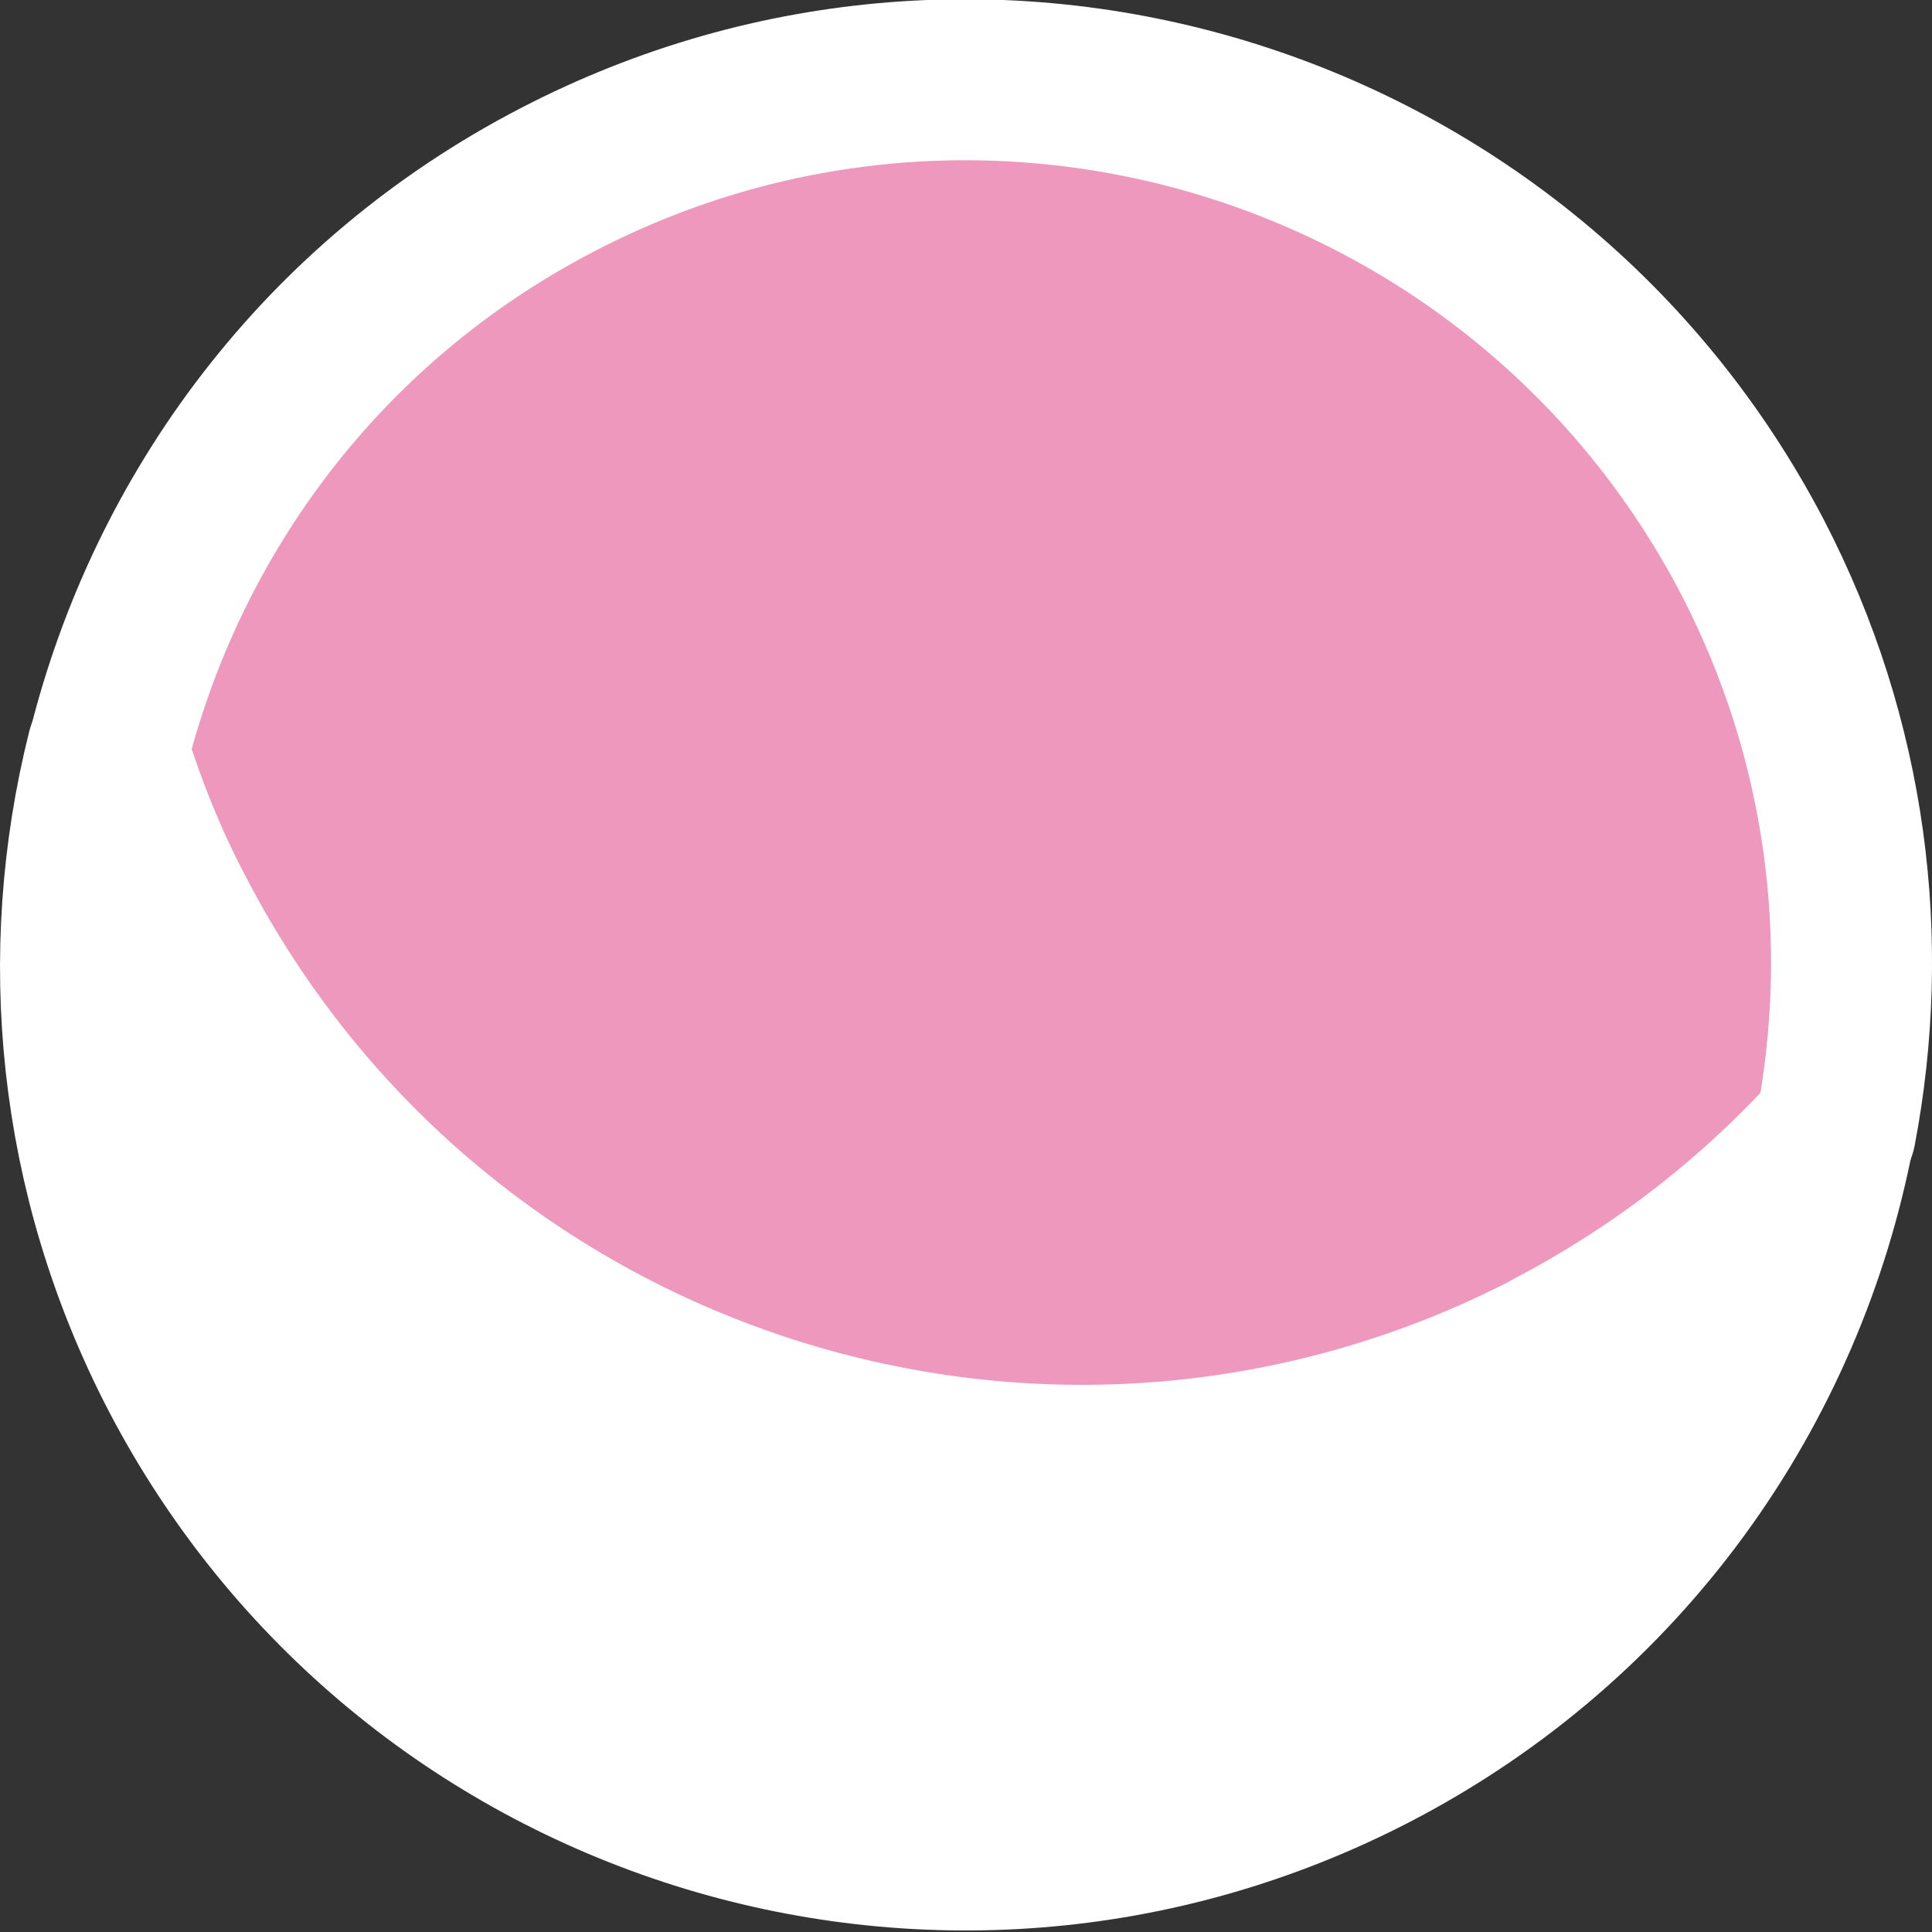 <svg width="24" height="24" viewBox="0 0 24 24" fill="none" xmlns="http://www.w3.org/2000/svg">
<rect x="0" y="0" width="24" height="24" fill="#333333" stroke="none"/>
<path d="M19.273 16.77C13.059 20.002 5.403 17.582 2.168 11.372C1.826 10.703 1.555 10.027 1.332 9.334C0.703 11.842 0.95 14.581 2.232 17.056C5.037 22.446 11.673 24.54 17.066 21.738C20.173 20.122 22.181 17.232 22.787 14.039C21.807 15.122 20.628 16.053 19.257 16.77L19.273 16.77Z" fill="white" stroke="white" stroke-width="2" stroke-linejoin="round"/>
<path d="M19.273 16.77C20.644 16.053 21.823 15.122 22.803 14.039C23.249 11.699 22.954 9.199 21.767 6.914C18.955 1.532 12.318 -0.57 6.925 2.233C4.009 3.745 2.073 6.38 1.34 9.334C1.555 10.027 1.826 10.711 2.177 11.372C5.411 17.582 13.067 20.002 19.281 16.77L19.273 16.77Z" fill="#EE98BD" stroke="white" stroke-width="2" stroke-miterlimit="10" stroke-linejoin="round"/>
</svg>
